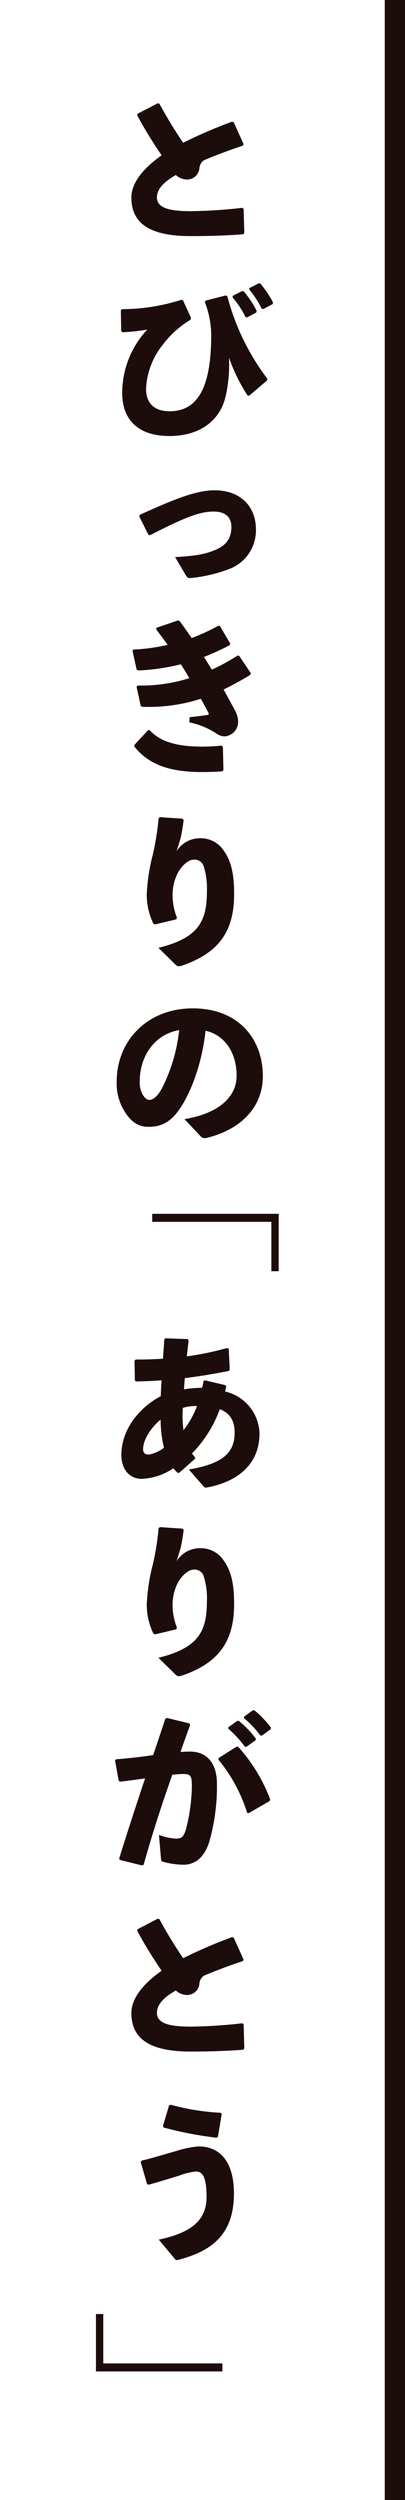<svg xmlns="http://www.w3.org/2000/svg" width="80" height="493" viewBox="0 0 80 493">
  <rect x="0" y="0" width="80" height="493" fill="#808080" stroke="none"/>
  <g id="r_catch2" transform="translate(-455 -6943)">
    <rect id="長方形_25" data-name="長方形 25" width="79" height="493" transform="translate(455 6943)" fill="#fff"/>
    <rect id="長方形_45" data-name="長方形 45" width="4" height="493" transform="translate(531 6943)" fill="#1d0c0c"/>
    <g id="グループ_4" data-name="グループ 4" transform="translate(473 6960)">
      <g id="グループ_5" data-name="グループ 5" transform="translate(37.946 201.588) rotate(90)">
        <path id="パス_54" data-name="パス 54" d="M20.361-28.05V-3.069h1.584V-26.6H31.68V-28.05Z" transform="translate(0.412 28.946)" fill="#1d0c0c"/>
      </g>
      <path id="パス_53" data-name="パス 53" d="M14.388-.561,17.49-3.3l.066-.3a5.529,5.529,0,0,1-.627-.792A24.055,24.055,0,0,0,22.407-13.1c1.782.627,2.937,2.046,2.937,4.587,0,3.729-1.947,6.105-9.042,7.293l2.937,3.366c.165.2.3.2.561.2C25.74,1.254,30.261-2.079,30.261-8.349a8.745,8.745,0,0,0-6.8-8.25c.066-.264.132-.561.231-1.023l-.165-.231-4.092-.957-.231.165a8.867,8.867,0,0,1-.3,1.32,21.644,21.644,0,0,0-3.564.3c.066-.924.132-1.749.165-2.211,2.9-.363,5.709-.825,8.712-1.419l.165-.3-.2-4.092-.33-.132a56.935,56.935,0,0,1-7.953,1.65c.132-1.056.231-2.079.363-3.1l-.165-.3-4.422-.165-.231.264c-.066,1.254-.165,2.508-.264,3.762-1.881.132-3.729.165-5.379.165l-.231.231.066,3.861.2.231c1.782-.033,3.465-.1,5.082-.231-.066,1.122-.132,2.013-.165,3.135C6.435-13.4,2.97-9.042,2.97-4.092,2.97-1.386,4.455.627,7.029.627a12.075,12.075,0,0,0,6.2-2.079,7.344,7.344,0,0,0,.858.891ZM10.725-11.055a24.25,24.25,0,0,0,.66,5.544,6.846,6.846,0,0,1-3,1.353c-.693,0-1.122-.33-1.122-1.056C7.26-7,8.745-9.438,10.725-11.055Zm4.521,2.079a21.7,21.7,0,0,1-.132-4.389,8.208,8.208,0,0,1,2.8-.363A18.055,18.055,0,0,1,15.246-8.976Z" transform="translate(3 274)" fill="#1d0c0c"/>
      <path id="パス_52" data-name="パス 52" d="M10.329-26.631A54.043,54.043,0,0,1,9.24-19.7a37.73,37.73,0,0,0-1.254,8.118,13.12,13.12,0,0,0,1.32,5.742l.33.132,4.158-.99.165-.33a11.688,11.688,0,0,1-.858-4.092,9.456,9.456,0,0,1,.693-4.026c.627-1.65,2.211-3.333,3.465-3.333a1.876,1.876,0,0,1,1.98,1.32,14.492,14.492,0,0,1,.627,5.016c0,5.973-1.815,9.141-9.57,11.055l3.4,3.333a.923.923,0,0,0,.627.3,3.054,3.054,0,0,0,.627-.132c7.788-2.64,10.3-7.326,10.3-14.157,0-3.663-.528-6.369-1.947-8.349A5.429,5.429,0,0,0,18.513-22.7a5.418,5.418,0,0,0-4.62,2.541c.363-1.221.627-1.947.858-2.9.2-.957.33-1.716.528-3.234l-.231-.264-4.455-.3Z" transform="translate(3 311)" fill="#1d0c0c"/>
      <path id="パス_51" data-name="パス 51" d="M27.192-27.192a19.859,19.859,0,0,1,3.234,3.432h.33l1.716-1.254.033-.33a19.966,19.966,0,0,0-3.267-3.4l-.33.033-1.683,1.221Zm-3.1,2.079a20.846,20.846,0,0,1,3.267,3.564h.33L29.5-22.836l.033-.33a21.163,21.163,0,0,0-3.366-3.5l-.33.033L24.123-25.41ZM2.64.759,7,1.848l.363-.1c1.815-6.4,3.465-11.517,5.676-17.787.825-.066,1.584-.132,2.178-.132,1.452,0,1.683.4,1.683,2.376a36.563,36.563,0,0,1-1.188,8.613c-.495,1.551-.957,1.749-2.013,1.749a11.527,11.527,0,0,1-3.3-.726l.4,4.686c.033.462.132.528.363.594a15.677,15.677,0,0,0,4.059.594c1.749,0,3.927-.792,5.115-4.521a39.473,39.473,0,0,0,1.518-11.286c.033-4.818-2.541-6.5-5.28-6.5-.627,0-1.254.033-1.914.066q.841-2.425,1.881-5.247l-.1-.363-4.455-1.089-.33.165c-.858,2.541-1.617,4.884-2.409,7.161-2.277.33-4.719.627-7.326.825l-.2.231.726,3.993.264.2c1.65-.2,3.432-.429,4.95-.66C5.973-10.263,4.323-5.247,2.541.5Zm19.5-19.767A30.991,30.991,0,0,1,27.819-8.514l.3.066,4.125-2.376.132-.33a32.635,32.635,0,0,0-6.336-10.4h-.33l-3.5,2.211Z" transform="translate(3 349)" fill="#1d0c0c"/>
      <path id="パス_50" data-name="パス 50" d="M27.258-.1l-.132-4.719-.264-.2a96.676,96.676,0,0,1-10.164.66c-3.894,0-6.7-.495-6.7-2.706,0-1.551,1.155-2.937,3.729-4.422a3.4,3.4,0,0,0,2.277.891,2.432,2.432,0,0,0,2.376-2.145,2.13,2.13,0,0,1,.891-1.65c1.914-.825,4.851-1.947,7.722-2.9l.132-.264-1.947-4.323-.33-.132a94.7,94.7,0,0,0-9.669,4.158,89.623,89.623,0,0,1-4.686-7.689l-.33-.1L6.171-23.562l-.066.33a90.391,90.391,0,0,0,4.818,7.854C7.425-12.9,4.95-10.032,4.95-7.029c0,5.181,3.8,7.59,11.715,7.59,4.158,0,7.359-.132,10.4-.363Z" transform="translate(3 387)" fill="#1d0c0c"/>
      <path id="パス_49" data-name="パス 49" d="M11.319-23.463A71.344,71.344,0,0,0,21.78-21.45l.264-.165.759-4.521-.2-.231a46.375,46.375,0,0,1-9.9-1.584l-.3.1-1.221,4.125ZM8.349-12.177c2.145-.594,4.257-1.254,6.006-1.782a12.65,12.65,0,0,1,3.366-.825c1.386,0,2.079,1.32,2.079,5.049,0,4.422-2.838,7-9.438,8.382L13.5,2.409a.533.533,0,0,0,.561.264C20.988.924,25.212-2.508,25.212-10.461c0-6.2-2.739-9.273-6.963-9.273a18.921,18.921,0,0,0-4.488.924c-2.046.561-4.521,1.353-6.8,1.881l-.165.3,1.254,4.323Z" transform="translate(3 426)" fill="#1d0c0c"/>
      <g id="グループ_6" data-name="グループ 6" transform="translate(0 471.163) rotate(-90)">
        <path id="パス_48" data-name="パス 48" d="M20.361-28.05V-3.069h1.584V-26.6H31.68V-28.05Z" transform="translate(0.162 29)" fill="#1d0c0c"/>
      </g>
      <path id="パス_47" data-name="パス 47" d="M27.258-.1l-.132-4.719-.264-.2a96.676,96.676,0,0,1-10.164.66c-3.894,0-6.7-.495-6.7-2.706,0-1.551,1.155-2.937,3.729-4.422a3.4,3.4,0,0,0,2.277.891,2.432,2.432,0,0,0,2.376-2.145,2.13,2.13,0,0,1,.891-1.65c1.914-.825,4.851-1.947,7.722-2.9l.132-.264-1.947-4.323-.33-.132a94.7,94.7,0,0,0-9.669,4.158,89.623,89.623,0,0,1-4.686-7.689l-.33-.1L6.171-23.562l-.066.33a90.391,90.391,0,0,0,4.818,7.854C7.425-12.9,4.95-10.032,4.95-7.029c0,5.181,3.8,7.59,11.715,7.59,4.158,0,7.359-.132,10.4-.363Z" transform="translate(3 29)" fill="#1d0c0c"/>
      <path id="パス_46" data-name="パス 46" d="M24.915-25.377a17.7,17.7,0,0,1,2.574,3.894l.33.066,1.815-.957.066-.33a19.2,19.2,0,0,0-2.574-3.861L26.8-26.6l-1.782.924Zm3.3-1.551a18.735,18.735,0,0,1,2.475,3.8l.33.066,1.815-.957.1-.33a19.8,19.8,0,0,0-2.541-3.762h-.33l-1.782.924ZM2.871-22.836l.066,4.092.231.264a37.832,37.832,0,0,0,4.917-.528A18.386,18.386,0,0,0,3.135-6.567c0,5.874,3.729,8.547,9.306,8.547,6.864,0,10.2-3.828,11.088-7.689a27.316,27.316,0,0,0,.693-7.788,34.73,34.73,0,0,0,3.7,7.524h.3l3.531-3,.066-.33a46.39,46.39,0,0,1-7.92-16.3l-.33-.132L19.6-24.717l-.132.3a18.472,18.472,0,0,1,1.254,6.468C20.724-7.359,17.919-2.9,12.507-2.9c-3,0-4.653-1.551-4.653-4.422a14.93,14.93,0,0,1,3.234-8.613,19.415,19.415,0,0,1,5.544-5.016l.1-.363-1.584-3.465-.33-.1A38.76,38.76,0,0,1,3.1-23.034Z" transform="translate(3 67)" fill="#1d0c0c"/>
      <path id="パス_45" data-name="パス 45" d="M4.521-10.131,6.336-6.5l.33.033c7.1-3.663,9.9-4.653,12.54-4.653,2.211,0,3.5,1.023,3.5,3,0,2.211-.924,3.63-3.234,4.587-1.98.825-3.762,1.155-7.887,1.386l2.145,3.63c.231.363.363.5.792.5a3.42,3.42,0,0,0,.528-.033A29.562,29.562,0,0,0,22.473.132,8.13,8.13,0,0,0,27.555-7.59c0-4.587-3.1-7.722-8.151-7.722-3.168,0-6.831,1.188-14.817,4.851Z" transform="translate(5 95)" fill="#1d0c0c"/>
      <path id="パス_44" data-name="パス 44" d="M5.973-14.553,6.8-10.791l.231.165A33.284,33.284,0,0,0,18.678-12.21c.495.924,1.056,1.947,1.485,2.772.132.264.033.4-.2.429-1.386.2-2.409.33-3.5.429L16.4-7.557a15.25,15.25,0,0,1,5.346,2.211,3.062,3.062,0,0,0,1.584.561,2.869,2.869,0,0,0,2.706-2.772,4.833,4.833,0,0,0-.627-2.376c-.66-1.221-1.419-2.607-2.244-4.092,1.518-.759,3.6-1.848,5.28-2.9l.1-.33-2.31-3.432-.3-.033a42.459,42.459,0,0,1-5.082,2.772c-.693-1.122-1.089-1.716-1.551-2.508A50.27,50.27,0,0,0,24.42-22.8l.033-.33L22.44-26.565l-.33-.033a37.409,37.409,0,0,1-5.247,2.409c-.792-1.122-1.551-2.244-2.376-3.333l-.33-.132L9.9-26.2l-.033.33c.825,1.089,1.584,2.079,2.244,3.036a37.19,37.19,0,0,1-6.8.924l-.132.264.792,3.63.264.231a41.653,41.653,0,0,0,8.481-1.221c.594.924,1.155,1.815,1.683,2.739a31.835,31.835,0,0,1-10.23,1.452ZM5.544-2.772c2.607,3.234,6.369,5.016,13.3,5.016,1.287,0,2.409-.033,4.026-.132l.264-.231-.1-4.587L22.77-2.97a37.024,37.024,0,0,1-3.762.2c-4.257,0-8.118-.66-10.428-3.234l-.3-.033L5.544-3.1Z" transform="translate(3 133)" fill="#1d0c0c"/>
      <path id="パス_43" data-name="パス 43" d="M10.329-26.631A54.043,54.043,0,0,1,9.24-19.7a37.73,37.73,0,0,0-1.254,8.118,13.12,13.12,0,0,0,1.32,5.742l.33.132,4.158-.99.165-.33a11.688,11.688,0,0,1-.858-4.092,9.456,9.456,0,0,1,.693-4.026c.627-1.65,2.211-3.333,3.465-3.333a1.876,1.876,0,0,1,1.98,1.32,14.492,14.492,0,0,1,.627,5.016c0,5.973-1.815,9.141-9.57,11.055l3.4,3.333a.923.923,0,0,0,.627.3,3.054,3.054,0,0,0,.627-.132c7.788-2.64,10.3-7.326,10.3-14.157,0-3.663-.528-6.369-1.947-8.349A5.429,5.429,0,0,0,18.513-22.7a5.418,5.418,0,0,0-4.62,2.541c.363-1.221.627-1.947.858-2.9.2-.957.33-1.716.528-3.234l-.231-.264-4.455-.3Z" transform="translate(3 171)" fill="#1d0c0c"/>
      <path id="パス_55" data-name="パス 55" d="M18.645,1.089a1.077,1.077,0,0,0,1.056.33c7-1.65,11.22-6.2,11.22-12.21,0-7.326-4.818-13.365-13.827-13.365C8.019-24.156,2.046-17.688,2.046-9.7A10.457,10.457,0,0,0,3.663-3.729C4.917-1.749,6.336-.792,8.316-.792c2.574,0,4.422-.957,6.2-3.564C16.8-7.689,18.942-13.5,19.6-19.734c3.366.693,6.138,3.861,6.138,8.877,0,3.96-3.2,7.359-10.3,8.547ZM14.388-19.866a32.978,32.978,0,0,1-3.267,11.22C10.23-6.864,9.273-6.105,8.514-6.105c-.528,0-.99-.429-1.353-1.089A4.868,4.868,0,0,1,6.6-9.7C6.6-14.784,9.57-19.041,14.388-19.866Z" transform="translate(3 206)" fill="#1d0c0c"/>
    </g>
  </g>
</svg>
